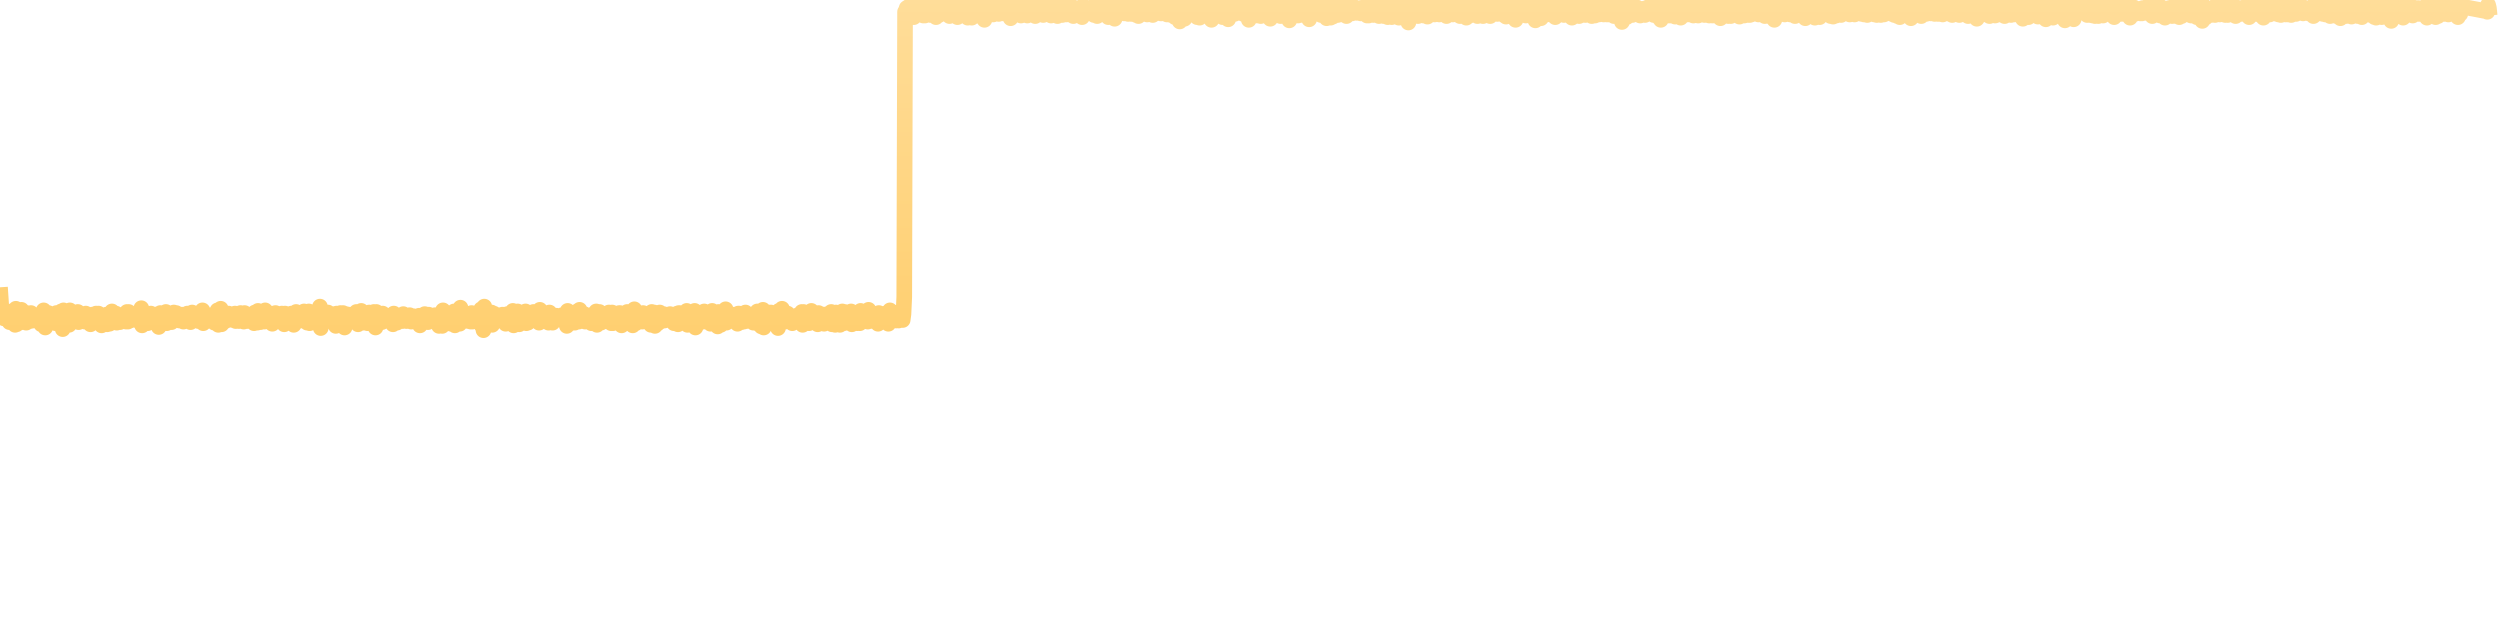 <svg xmlns="http://www.w3.org/2000/svg" viewBox="0 0 400 100" width="400" height="100">
    <defs>
        <linearGradient id="gradient" x1="0" x2="0" y1="0" y2="100" gradientUnits="userSpaceOnUse">
            <stop offset="0" stop-color="#FFDD99"></stop>
            <stop offset="1" stop-color="#FFC34D"></stop>
        </linearGradient>
    </defs>
    <path d="M 0 45.969 L 0.127 47.856 0.254 49.743 0.381 49.743 0.508 50.172 0.635 50.943 0.762 50.943 0.889 49.743 1.016 50.343 1.143 51.029 1.27 50.429 1.397 51.029 1.524 51.544 1.651 50.686 1.778 49.828 1.905 51.372 2.032 50.172 2.159 50.429 2.286 49.657 2.413 51.973 2.54 49.4 2.668 51.887 2.795 50.6 2.922 51.029 3.049 50.172 3.176 51.544 3.303 50 3.43 49.571 3.557 51.544 3.684 51.201 3.811 50.858 3.938 50.086 4.065 50.6 4.192 51.63 4.319 50.086 4.446 51.372 4.573 50.858 4.7 50.686 4.827 51.372 4.954 50.086 5.081 51.201 5.208 50.515 5.335 51.286 5.462 50.6 5.589 51.115 5.716 50.943 5.843 50.6 5.97 50.858 6.097 51.286 6.224 51.201 6.351 50.772 6.478 50.686 6.605 51.887 6.732 50.172 6.859 50.772 6.986 49.657 7.113 50.6 7.24 52.401 7.367 51.115 7.494 50.429 7.621 51.286 7.748 50.086 7.876 50.686 8.003 51.372 8.13 50.858 8.257 50.858 8.384 51.201 8.511 50.772 8.638 50.515 8.765 51.115 8.892 51.715 9.019 50.086 9.146 50.686 9.273 51.115 9.4 51.458 9.527 50.772 9.654 50.686 9.781 49.828 9.908 51.63 10.035 52.659 10.162 49.657 10.289 50.943 10.416 51.286 10.543 50.772 10.67 50.257 10.797 51.029 10.924 50.858 11.051 51.973 11.178 49.657 11.305 51.286 11.432 51.286 11.559 51.115 11.686 51.029 11.813 50.772 11.94 50.858 12.067 50.943 12.194 51.201 12.321 51.286 12.448 49.914 12.575 51.544 12.702 50.172 12.829 50.772 12.956 51.372 13.084 50.772 13.211 50.943 13.338 51.286 13.465 50.515 13.592 51.458 13.719 50.172 13.846 51.286 13.973 50.515 14.1 50.943 14.227 50.429 14.354 50.429 14.481 51.887 14.608 50.429 14.735 50.343 14.862 51.544 14.989 51.286 15.116 50.343 15.243 51.372 15.37 50.172 15.497 51.029 15.624 50.943 15.751 50.172 15.878 51.544 16.005 50.429 16.132 50.429 16.259 52.058 16.386 50.429 16.513 50.6 16.64 51.115 16.767 50.858 16.894 50.515 17.021 50.343 17.148 51.887 17.275 50.343 17.402 50.686 17.529 51.801 17.656 51.029 17.783 51.029 17.91 49.828 18.037 50.772 18.164 51.029 18.292 50.343 18.419 51.544 18.546 50.172 18.673 51.63 18.8 50.429 18.927 50.343 19.054 50.858 19.181 51.544 19.308 51.201 19.435 50.772 19.562 50.515 19.689 50.429 19.816 51.372 19.943 50.858 20.07 50.343 20.197 51.458 20.324 49.914 20.451 51.458 20.578 49.914 20.705 50.515 20.832 51.286 20.959 50.515 21.086 51.115 21.213 51.115 21.34 50.772 21.467 50.6 21.594 50.429 21.721 51.201 21.848 50.6 21.975 51.115 22.102 51.286 22.229 49.914 22.356 50.858 22.483 51.458 22.61 49.314 22.737 52.058 22.864 50 22.991 50.858 23.118 50.772 23.245 51.115 23.372 51.201 23.5 50.257 23.627 51.715 23.754 50.6 23.881 50.343 24.008 51.201 24.135 50.172 24.262 50.858 24.389 50.6 24.516 50.429 24.643 50.943 24.77 50.943 24.897 50.6 25.024 51.458 25.151 50.429 25.278 50.257 25.405 52.316 25.532 50.772 25.659 50.086 25.786 51.029 25.913 50.343 26.04 51.372 26.167 50.086 26.294 50.429 26.421 51.029 26.548 49.914 26.675 51.715 26.802 50.686 26.929 50.515 27.056 50.943 27.183 51.115 27.31 50.858 27.437 51.544 27.564 50.343 27.691 50.686 27.818 50 27.945 51.029 28.072 51.201 28.199 50.086 28.326 51.115 28.453 50.515 28.581 50.686 28.708 51.286 28.835 50.429 28.962 50.943 29.089 50.343 29.216 50.686 29.343 51.458 29.47 50.515 29.597 50.6 29.724 51.286 29.851 50.686 29.978 50.172 30.105 51.201 30.232 50.6 30.359 50.772 30.486 51.544 30.613 50.257 30.74 50 30.867 51.029 30.994 50.943 31.121 50.858 31.248 50.515 31.375 50.943 31.502 51.029 31.629 50.858 31.756 51.372 31.883 50.343 32.01 51.115 32.137 50 32.264 51.544 32.391 49.657 32.518 51.715 32.645 51.115 32.772 51.201 32.899 50.6 33.026 50.772 33.153 50.943 33.28 50.858 33.407 50.6 33.534 51.286 33.661 50.6 33.789 50.429 33.916 50.943 34.043 50.943 34.17 50.515 34.297 51.63 34.424 50.515 34.551 50.772 34.678 51.029 34.805 49.657 34.932 51.973 35.059 50.858 35.186 51.372 35.313 49.4 35.44 51.887 35.567 50 35.694 51.458 35.821 50.6 35.948 50.6 36.075 51.372 36.202 51.029 36.329 50.429 36.456 50.943 36.583 50.172 36.71 50.858 36.837 51.115 36.964 50.686 37.091 50.858 37.218 51.201 37.345 50.6 37.472 50.943 37.599 50.172 37.726 51.372 37.853 50.858 37.98 51.286 38.107 50.429 38.234 51.372 38.361 50.686 38.488 50.086 38.615 50.943 38.742 50.943 38.869 50.343 38.997 51.458 39.124 50.086 39.251 50.858 39.378 51.372 39.505 51.372 39.632 50.343 39.759 50.772 39.886 50.943 40.013 50.943 40.14 51.372 40.267 50.343 40.394 50.6 40.521 51.029 40.648 51.715 40.775 50 40.902 51.029 41.029 50.772 41.156 51.63 41.283 49.743 41.41 51.115 41.537 50.772 41.664 51.544 41.791 50.172 41.918 50.858 42.045 50.686 42.172 50.515 42.299 51.458 42.426 49.657 42.553 51.115 42.68 51.115 42.807 50.943 42.934 51.029 43.061 50.429 43.188 51.286 43.315 50.172 43.442 50.515 43.569 51.801 43.696 50.943 43.823 50.515 43.95 51.201 44.077 50.086 44.205 51.372 44.332 50.772 44.459 50.943 44.586 51.372 44.713 51.201 44.84 51.029 44.967 50.6 45.094 50.172 45.221 51.458 45.348 50.6 45.475 51.887 45.602 50.172 45.729 51.115 45.856 51.115 45.983 50.772 46.11 50.429 46.237 50.858 46.364 51.372 46.491 51.544 46.618 50.172 46.745 51.544 46.872 50.257 46.999 51.973 47.126 50.172 47.253 51.544 47.38 49.914 47.507 51.201 47.634 50.858 47.761 50.858 47.888 50.858 48.015 50.772 48.142 51.286 48.269 50.172 48.396 51.286 48.523 51.201 48.65 49.828 48.777 51.372 48.904 50.772 49.031 50.772 49.158 51.63 49.285 51.115 49.413 49.828 49.54 51.715 49.667 50.172 49.794 50.943 49.921 50.6 50.048 51.115 50.175 51.029 50.302 51.029 50.429 50.257 50.556 51.115 50.683 51.458 50.81 50.172 50.937 51.715 51.064 51.544 51.191 49.057 51.318 52.487 51.445 50.686 51.572 50.429 51.699 50.943 51.826 51.115 51.953 50.515 52.08 50.943 52.207 50.686 52.334 50.943 52.461 50 52.588 50.6 52.715 50.858 52.842 50.772 52.969 51.372 53.096 51.286 53.223 50.257 53.35 51.372 53.477 50.6 53.604 50.429 53.731 52.144 53.858 50.172 53.985 51.029 54.112 50.6 54.239 50.858 54.366 51.715 54.493 50.086 54.621 50.772 54.748 51.63 54.875 50.086 55.002 50.858 55.129 52.401 55.256 50.343 55.383 50.257 55.51 51.544 55.637 51.029 55.764 50.686 55.891 50.343 56.018 51.286 56.145 50.686 56.272 50.6 56.399 50.858 56.526 50.858 56.653 50.257 56.78 51.115 56.907 51.286 57.034 49.914 57.161 51.201 57.288 51.887 57.415 50.429 57.542 50.772 57.669 51.286 57.796 49.743 57.923 51.544 58.05 50 58.177 51.63 58.304 50.429 58.431 51.458 58.558 50.6 58.685 50.257 58.812 51.715 58.939 50.858 59.066 50 59.193 51.286 59.32 50.772 59.447 50.6 59.574 50.429 59.701 51.201 59.829 49.914 59.956 50.858 60.083 52.401 60.21 49.914 60.337 51.286 60.464 50.429 60.591 50.429 60.718 51.63 60.845 50.515 60.972 51.029 61.099 51.544 61.226 50.172 61.353 51.029 61.48 50.6 61.607 50.943 61.734 50.6 61.861 50.686 61.988 50.858 62.115 51.115 62.242 50.6 62.369 50.858 62.496 50.686 62.623 50.429 62.75 51.201 62.877 51.887 63.004 50.172 63.131 50.686 63.258 51.63 63.385 50.515 63.512 51.63 63.639 50.686 63.766 50.6 63.893 50.686 64.02 50.858 64.147 50.858 64.274 51.029 64.401 51.372 64.528 50.257 64.655 51.115 64.782 51.029 64.909 50.686 65.037 51.372 65.164 50.515 65.291 50.515 65.418 51.286 65.545 50.429 65.672 51.029 65.799 51.458 65.926 50.858 66.053 50.6 66.18 50.6 66.307 50.943 66.434 50.858 66.561 50.858 66.688 51.286 66.815 50.772 66.942 50.6 67.069 50.515 67.196 52.058 67.323 50.6 67.45 50.943 67.577 50.772 67.704 51.201 67.831 50.686 67.958 50.257 68.085 51.201 68.212 50.686 68.339 50.343 68.466 51.544 68.593 50.343 68.72 50.686 68.847 51.201 68.974 50.858 69.101 51.115 69.228 50.772 69.355 50.772 69.482 51.201 69.609 50.429 69.736 51.201 69.863 50.943 69.99 50.686 70.117 50.429 70.245 52.144 70.372 50.6 70.499 50.257 70.626 50.943 70.753 52.144 70.88 49.657 71.007 51.458 71.134 51.458 71.261 50.086 71.388 51.544 71.515 50.172 71.642 50.772 71.769 51.372 71.896 50.172 72.023 50.6 72.15 51.801 72.277 50.257 72.404 51.286 72.531 51.63 72.658 49.828 72.785 52.058 72.912 50 73.039 51.63 73.166 50.6 73.293 50.172 73.42 51.544 73.547 51.801 73.674 49.228 73.801 51.544 73.928 50.257 74.055 50.943 74.182 51.115 74.309 50.429 74.436 50.943 74.563 50.257 74.69 51.029 74.817 50.343 74.944 51.372 75.071 50.6 75.198 50.515 75.326 51.458 75.453 50.086 75.58 51.458 75.707 51.029 75.834 50.429 75.961 51.201 76.088 50.686 76.215 50.429 76.342 50.343 76.469 51.286 76.596 51.286 76.723 50.686 76.85 51.372 76.977 49.485 77.104 52.144 77.231 49.314 77.358 52.83 77.485 49.057 77.612 50.515 77.739 51.544 77.866 51.029 77.993 50.772 78.12 51.201 78.247 50.6 78.374 51.458 78.501 51.115 78.628 50 78.755 51.973 78.882 50.429 79.009 50.172 79.136 50.257 79.263 51.372 79.39 50.858 79.517 50.6 79.644 50.772 79.771 50.429 79.898 51.201 80.025 50.772 80.152 50.858 80.279 50.429 80.406 50.343 80.534 51.458 80.661 51.372 80.788 50.772 80.915 51.801 81.042 50.515 81.169 50.257 81.296 51.029 81.423 50.429 81.55 50.6 81.677 50.6 81.804 51.201 81.931 51.372 82.058 49.743 82.185 52.058 82.312 49.914 82.439 51.115 82.566 51.201 82.693 51.458 82.82 49.828 82.947 50.429 83.074 51.887 83.201 50.686 83.328 50.6 83.455 51.372 83.582 50.515 83.709 50.515 83.836 51.372 83.963 50.858 84.09 49.828 84.217 51.715 84.344 50.086 84.471 51.63 84.598 51.115 84.725 50.172 84.852 50.686 84.979 50.858 85.106 51.201 85.233 50.943 85.36 49.914 85.487 51.201 85.614 50.429 85.742 51.029 85.869 50.858 85.996 50.858 86.123 50.943 86.25 51.63 86.377 49.571 86.504 50.6 86.631 51.201 86.758 51.029 86.885 50 87.012 51.372 87.139 50.257 87.266 50.943 87.393 50.858 87.52 50.515 87.647 50.686 87.774 51.63 87.901 50 88.028 50.858 88.155 50.257 88.282 50.515 88.409 51.63 88.536 50.429 88.663 51.029 88.79 50.515 88.917 51.115 89.044 50.515 89.171 50.858 89.298 51.115 89.425 50.943 89.552 50.6 89.679 51.029 89.806 51.115 89.933 50.429 90.06 50.772 90.187 50.858 90.314 50.429 90.441 51.115 90.568 50.257 90.695 52.144 90.822 49.743 90.95 51.715 91.077 50.858 91.204 50.343 91.331 51.715 91.458 50.515 91.585 50.429 91.712 51.286 91.839 50.172 91.966 51.63 92.093 50.429 92.22 51.372 92.347 50.858 92.474 49.743 92.601 51.458 92.728 49.571 92.855 51.372 92.982 50.858 93.109 50.772 93.236 50.6 93.363 51.201 93.49 50.257 93.617 51.458 93.744 51.201 93.871 50.515 93.998 51.029 94.125 50.515 94.252 50.943 94.379 50.772 94.506 50.515 94.633 51.715 94.76 50.343 94.887 51.029 95.014 50.515 95.141 50.772 95.268 51.372 95.395 49.828 95.522 51.973 95.649 51.372 95.776 50.515 95.903 49.914 96.03 50.429 96.158 51.63 96.285 50.6 96.412 50.515 96.539 51.372 96.666 51.286 96.793 50.343 96.92 50.343 97.047 50.772 97.174 51.372 97.301 51.458 97.428 50 97.555 51.201 97.682 50.429 97.809 51.715 97.936 50 98.063 51.715 98.19 50.686 98.317 50.515 98.444 50.257 98.571 51.201 98.698 50.6 98.825 51.029 98.952 50.943 99.079 50.086 99.206 50.086 99.333 50.858 99.46 52.058 99.587 50.172 99.714 51.63 99.841 50.429 99.968 51.201 100.095 51.715 100.222 50.086 100.349 49.914 100.476 51.372 100.603 50.515 100.73 50.429 100.857 51.286 100.984 50.515 101.111 50.429 101.238 52.058 101.366 51.115 101.493 49.485 101.62 51.286 101.747 51.715 101.874 50.515 102.001 50.943 102.128 50.515 102.255 50.943 102.382 50.772 102.509 51.029 102.636 50.515 102.763 51.458 102.89 50.086 103.017 51.115 103.144 50.772 103.271 50.515 103.398 50.686 103.525 50.515 103.652 51.115 103.779 51.63 103.906 50.172 104.033 50.772 104.16 51.973 104.287 49.914 104.414 50.257 104.541 50.943 104.668 50 104.795 52.144 104.922 50.429 105.049 50.858 105.176 51.801 105.303 50.515 105.43 51.115 105.557 50 105.684 51.458 105.811 50.772 105.938 51.029 106.065 50.772 106.192 50.257 106.319 51.286 106.446 51.029 106.574 50.429 106.701 51.201 106.828 50.6 106.955 51.201 107.082 50.686 107.209 50.257 107.336 51.115 107.463 50.772 107.59 51.201 107.717 50.686 107.844 51.715 107.971 50.858 108.098 51.201 108.225 50.343 108.352 50.172 108.479 51.887 108.606 50.086 108.733 50.086 108.86 51.286 108.987 50.6 109.114 50.772 109.241 51.372 109.368 50.858 109.495 51.029 109.622 50 109.749 51.286 109.876 49.743 110.003 51.973 110.13 50.515 110.257 51.372 110.384 49.914 110.511 51.372 110.638 50.686 110.765 50.858 110.892 51.115 111.019 51.286 111.146 49.743 111.273 52.401 111.4 50.343 111.527 50.343 111.654 50.515 111.782 51.715 111.909 50.257 112.036 51.029 112.163 50.686 112.29 50.686 112.417 50.772 112.544 51.458 112.671 49.828 112.798 51.286 112.925 50.772 113.052 51.201 113.179 50.429 113.306 51.115 113.433 50.6 113.56 50.257 113.687 51.801 113.814 51.458 113.941 49.743 114.068 50.515 114.195 51.63 114.322 50.772 114.449 50.343 114.576 50.172 114.703 50.343 114.83 52.23 114.957 49.914 115.084 50.943 115.211 50.172 115.338 51.973 115.465 50.086 115.592 51.201 115.719 51.029 115.846 50.858 115.973 51.029 116.1 49.485 116.227 51.63 116.354 51.286 116.481 50.343 116.608 50.858 116.735 50.6 116.862 51.372 116.99 50.772 117.117 51.029 117.244 50.343 117.371 50.772 117.498 51.201 117.625 50.515 117.752 50.858 117.879 50.772 118.006 51.801 118.133 50.172 118.26 50.172 118.387 51.372 118.514 50.429 118.641 51.544 118.768 50.257 118.895 50.772 119.022 51.458 119.149 50.943 119.276 50 119.403 51.372 119.53 50.858 119.657 50.772 119.784 51.286 119.911 50.429 120.038 50.772 120.165 50.6 120.292 50.6 120.419 50.429 120.546 51.63 120.673 50.515 120.8 50.429 120.927 50.943 121.054 51.715 121.181 49.828 121.308 51.63 121.435 50.6 121.562 50.858 121.689 50.257 121.816 52.23 121.943 50.686 122.07 49.571 122.198 52.401 122.325 50.257 122.452 50.686 122.579 50.858 122.706 51.544 122.833 50.343 122.96 51.458 123.087 50 123.214 51.63 123.341 50 123.468 50.343 123.595 51.458 123.722 51.372 123.849 50.257 123.976 50.858 124.103 50.943 124.23 50.429 124.357 50.943 124.484 52.487 124.611 49.743 124.738 49.914 124.865 51.201 124.992 51.372 125.119 49.4 125.246 51.372 125.373 50.858 125.5 51.029 125.627 51.458 125.754 50.943 125.881 50.943 126.008 50.172 126.135 50.686 126.262 50.858 126.389 50.772 126.516 50.772 126.643 50.6 126.77 51.715 126.897 50.6 127.024 51.029 127.151 50.772 127.279 50.6 127.406 50.772 127.533 51.115 127.66 50.429 127.787 51.029 127.914 50.858 128.041 50.772 128.168 51.286 128.295 49.914 128.422 51.973 128.549 49.914 128.676 51.115 128.803 50.858 128.93 51.201 129.057 50.343 129.184 50.858 129.311 50.429 129.438 51.715 129.565 50.429 129.692 51.372 129.819 49.743 129.946 51.201 130.073 51.201 130.2 51.286 130.327 50.172 130.454 51.458 130.581 50.343 130.708 50.257 130.835 51.887 130.962 50.086 131.089 50.772 131.216 51.029 131.343 50.257 131.47 51.286 131.597 50.429 131.724 50.343 131.851 51.801 131.978 50.943 132.105 50.858 132.232 50.858 132.359 50.257 132.487 50.772 132.614 50.858 132.741 50.686 132.868 51.115 132.995 49.914 133.122 51.887 133.249 50.343 133.376 51.115 133.503 50.343 133.63 51.973 133.757 50 133.884 51.201 134.011 50.515 134.138 50.343 134.265 50.6 134.392 51.973 134.519 50.515 134.646 50.686 134.773 49.828 134.9 51.115 135.027 51.715 135.154 49.914 135.281 51.544 135.408 50.858 135.535 50.429 135.662 50.6 135.789 51.286 135.916 50.257 136.043 51.029 136.17 49.828 136.297 51.887 136.424 51.544 136.551 50.172 136.678 50.943 136.805 51.115 136.932 50.172 137.059 50.858 137.186 51.715 137.313 50.172 137.44 50.858 137.567 51.715 137.695 49.743 137.822 50.943 137.949 50.943 138.076 50.515 138.203 51.286 138.33 50.686 138.457 51.201 138.584 50.858 138.711 50.686 138.838 51.458 138.965 49.571 139.092 51.201 139.219 51.372 139.346 50.686 139.473 51.286 139.6 50.257 139.727 50.858 139.854 50.772 139.981 50.515 140.108 50.858 140.235 51.029 140.362 50.343 140.489 51.801 140.616 50.086 140.743 51.029 140.87 51.029 140.997 50.515 141.124 50.943 141.251 50.257 141.378 51.372 141.505 50.943 141.632 50.172 141.759 51.201 141.886 51.372 142.013 50.429 142.14 51.801 142.267 50.943 142.394 49.657 142.521 51.458 142.648 50.429 142.775 51.201 142.903 51.115 143.03 51.286 143.157 50.515 143.284 50.257 143.411 51.286 143.538 50.772 143.665 50 143.792 51.286 143.919 51.115 144.046 50.772 144.173 50.858 144.3 50.686 144.427 51.201 144.554 50.257 144.681 47.513 144.808 1.887 144.935 1.801 145.062 1.286 145.189 1.201 145.316 3.002 145.443 1.029 145.57 1.201 145.697 1.887 145.824 1.973 145.951 0.858 146.078 1.372 146.205 2.744 146.332 1.973 146.459 1.029 146.586 1.201 146.713 1.544 146.84 1.801 146.967 2.316 147.094 1.801 147.221 1.63 147.348 1.544 147.475 1.115 147.602 1.372 147.729 2.487 147.856 0.943 147.983 2.487 148.111 1.029 148.238 1.715 148.365 1.715 148.492 2.23 148.619 1.029 148.746 1.63 148.873 2.401 149 0.943 149.127 2.23 149.254 0.6 149.381 1.801 149.508 1.372 149.635 1.201 149.762 2.744 149.889 1.458 150.016 1.887 150.143 1.458 150.27 2.401 150.397 1.115 150.524 2.144 150.651 1.715 150.778 1.63 150.905 1.458 151.032 1.801 151.159 1.286 151.286 1.715 151.413 1.715 151.54 1.63 151.667 2.144 151.794 0.858 151.921 2.573 152.048 0.515 152.175 1.887 152.302 1.544 152.429 2.144 152.556 1.715 152.683 1.544 152.81 1.029 152.937 1.715 153.064 1.801 153.191 2.744 153.319 1.029 153.446 1.63 153.573 1.63 153.7 1.286 153.827 2.23 153.954 1.973 154.081 1.372 154.208 1.286 154.335 1.63 154.462 2.401 154.589 1.115 154.716 1.201 154.843 2.83 154.97 1.801 155.097 1.63 155.224 0.429 155.351 1.801 155.478 2.83 155.605 1.115 155.732 2.23 155.859 0.686 155.986 2.573 156.113 1.286 156.24 2.058 156.367 1.63 156.494 1.63 156.621 1.201 156.748 1.973 156.875 1.286 157.002 1.801 157.129 1.801 157.256 0.772 157.383 2.23 157.51 3.173 157.637 0.343 157.764 1.63 157.891 2.144 158.018 1.372 158.145 1.801 158.272 1.544 158.399 1.544 158.527 2.144 158.654 0.772 158.781 2.058 158.908 2.316 159.035 1.372 159.162 1.715 159.289 2.144 159.416 0.686 159.543 2.058 159.67 1.286 159.797 2.23 159.924 1.201 160.051 1.801 160.178 1.458 160.305 1.372 160.432 1.801 160.559 2.144 160.686 2.058 160.813 1.029 160.94 1.544 161.067 1.372 161.194 2.316 161.321 1.63 161.448 1.458 161.575 1.029 161.702 2.916 161.829 0.858 161.956 1.801 162.083 1.715 162.21 1.801 162.337 1.115 162.464 2.23 162.591 1.201 162.718 1.63 162.845 1.801 162.972 1.372 163.099 2.144 163.226 1.029 163.353 2.487 163.48 1.458 163.607 0.943 163.735 2.23 163.862 1.286 163.989 1.801 164.116 1.63 164.243 0.858 164.37 2.487 164.497 2.058 164.624 1.286 164.751 1.887 164.878 1.544 165.005 2.23 165.132 1.63 165.259 1.372 165.386 1.63 165.513 1.201 165.64 2.573 165.767 2.401 165.894 1.115 166.021 1.63 166.148 1.544 166.275 1.801 166.402 1.458 166.529 1.63 166.656 2.058 166.783 0.515 166.91 2.401 167.037 2.316 167.164 1.115 167.291 1.63 167.418 1.973 167.545 1.115 167.672 2.144 167.799 1.801 167.926 1.63 168.053 0.772 168.18 2.487 168.307 1.715 168.434 1.029 168.561 1.887 168.688 1.801 168.815 1.973 168.943 1.201 169.07 0.858 169.197 2.573 169.324 1.801 169.451 2.401 169.578 1.458 169.705 1.201 169.832 0.943 169.959 2.401 170.086 1.029 170.213 2.316 170.34 1.715 170.467 1.201 170.594 2.316 170.721 1.715 170.848 1.029 170.975 1.887 171.102 2.316 171.229 1.973 171.356 1.544 171.483 1.029 171.61 1.286 171.737 2.573 171.864 1.973 171.991 1.63 172.118 1.63 172.245 2.058 172.372 1.544 172.499 1.63 172.626 1.715 172.753 1.887 172.88 1.286 173.007 1.372 173.134 2.744 173.261 0.943 173.388 1.544 173.515 2.144 173.642 1.63 173.769 1.372 173.896 2.144 174.023 1.544 174.151 1.286 174.278 1.458 174.405 1.801 174.532 1.63 174.659 1.715 174.786 2.23 174.913 1.029 175.04 2.401 175.167 1.973 175.294 0.943 175.421 1.63 175.548 2.573 175.675 1.801 175.802 0.858 175.929 2.23 176.056 1.544 176.183 1.63 176.31 1.887 176.437 1.887 176.564 1.372 176.691 1.715 176.818 1.973 176.945 0.858 177.072 2.058 177.199 1.201 177.326 2.744 177.453 0.943 177.58 1.372 177.707 1.887 177.834 2.316 177.961 1.458 178.088 1.458 178.215 1.115 178.342 3.002 178.469 0.6 178.596 1.715 178.723 1.801 178.85 1.715 178.977 1.63 179.104 1.63 179.232 1.63 179.359 1.887 179.486 1.801 179.613 1.63 179.74 1.201 179.867 2.144 179.994 0.943 180.121 1.715 180.248 2.144 180.375 0.686 180.502 2.23 180.629 2.058 180.756 0.943 180.883 2.144 181.01 2.23 181.137 2.058 181.264 1.029 181.391 1.115 181.518 1.801 181.645 1.029 181.772 2.401 181.899 1.115 182.026 1.801 182.153 2.573 182.28 1.715 182.407 1.372 182.534 1.286 182.661 2.058 182.788 2.23 182.915 1.115 183.042 1.544 183.169 1.715 183.296 1.372 183.423 1.544 183.55 2.316 183.677 1.544 183.804 1.63 183.931 1.372 184.058 1.115 184.185 2.316 184.312 1.372 184.44 2.401 184.567 1.115 184.694 1.544 184.821 1.973 184.948 1.029 185.075 2.058 185.202 1.63 185.329 1.973 185.456 1.973 185.583 1.372 185.71 2.144 185.837 2.144 185.964 1.115 186.091 1.458 186.218 1.715 186.345 1.887 186.472 0.858 186.599 1.286 186.726 2.316 186.853 1.63 186.98 1.544 187.107 1.458 187.234 1.887 187.361 2.401 187.488 0.515 187.615 2.487 187.742 0.772 187.869 1.458 187.996 2.744 188.123 1.544 188.25 0.858 188.377 2.316 188.504 1.715 188.631 1.201 188.758 3.431 188.885 0.6 189.012 2.144 189.139 1.115 189.266 2.744 189.393 0.515 189.52 3.002 189.648 0.6 189.775 2.23 189.902 2.487 190.029 0.772 190.156 2.401 190.283 0.858 190.41 1.63 190.537 1.801 190.664 2.144 190.791 1.458 190.918 2.144 191.045 1.544 191.172 2.316 191.299 1.372 191.426 1.372 191.553 2.744 191.68 0.6 191.807 1.801 191.934 2.83 192.061 0.772 192.188 1.63 192.315 2.23 192.442 1.458 192.569 2.23 192.696 1.715 192.823 0.686 192.95 1.801 193.077 1.973 193.204 1.458 193.331 1.887 193.458 2.144 193.585 1.458 193.712 1.458 193.839 3.173 193.966 0.686 194.093 1.801 194.22 2.316 194.347 1.801 194.474 1.715 194.601 1.286 194.728 1.372 194.856 2.401 194.983 1.458 195.11 1.544 195.237 1.887 195.364 1.973 195.491 1.201 195.618 2.744 195.745 1.029 195.872 1.63 195.999 1.63 196.126 2.316 196.253 0.772 196.38 1.887 196.507 3.087 196.634 1.372 196.761 0.429 196.888 2.316 197.015 1.715 197.142 2.23 197.269 1.887 197.396 1.887 197.523 2.23 197.65 1.544 197.777 1.544 197.904 1.63 198.031 1.801 198.158 1.887 198.285 2.058 198.412 1.115 198.539 1.372 198.666 1.63 198.793 1.63 198.92 2.23 199.047 2.058 199.174 1.115 199.301 1.63 199.428 2.23 199.555 1.458 199.682 1.63 199.809 3.173 199.936 1.029 200.064 1.029 200.191 1.63 200.318 1.801 200.445 2.144 200.572 0.943 200.699 2.316 200.826 1.887 200.953 1.63 201.08 0.772 201.207 2.487 201.334 0.943 201.461 2.144 201.588 2.23 201.715 2.573 201.842 0.515 201.969 2.144 202.096 1.201 202.223 2.401 202.35 1.801 202.477 1.458 202.604 1.887 202.731 1.372 202.858 2.659 202.985 1.715 203.112 1.115 203.239 3.002 203.366 0.6 203.493 1.973 203.62 1.201 203.747 1.544 203.874 1.458 204.001 1.973 204.128 1.801 204.255 1.115 204.382 1.801 204.509 1.63 204.636 1.115 204.763 1.801 204.89 2.573 205.017 1.63 205.144 1.887 205.272 1.887 205.399 2.573 205.526 0.858 205.653 1.544 205.78 1.973 205.907 1.286 206.034 2.144 206.161 0.686 206.288 3.259 206.415 1.973 206.542 1.372 206.669 0.858 206.796 1.286 206.923 2.144 207.05 1.973 207.177 2.316 207.304 1.458 207.431 1.544 207.558 0.858 207.685 2.487 207.812 1.801 207.939 1.544 208.066 2.401 208.193 1.887 208.32 1.458 208.447 2.23 208.574 1.458 208.701 1.973 208.828 2.401 208.955 0.686 209.082 2.144 209.209 2.144 209.336 0.858 209.463 3.087 209.59 0.858 209.717 2.487 209.844 1.458 209.971 1.201 210.098 1.63 210.225 2.23 210.352 1.973 210.48 1.372 210.607 1.887 210.734 0.858 210.861 2.144 210.988 2.23 211.115 1.458 211.242 2.058 211.369 2.401 211.496 1.801 211.623 1.201 211.75 2.316 211.877 1.286 212.004 1.715 212.131 1.115 212.258 2.916 212.385 1.458 212.512 1.029 212.639 1.973 212.766 1.715 212.893 2.83 213.02 2.058 213.147 0.943 213.274 2.659 213.401 1.63 213.528 1.458 213.655 1.973 213.782 1.372 213.909 1.887 214.036 2.401 214.163 1.029 214.29 1.715 214.417 2.316 214.544 2.144 214.671 1.286 214.798 2.058 214.925 2.316 215.052 0.429 215.179 2.144 215.306 1.544 215.433 2.573 215.56 2.23 215.688 1.544 215.815 1.63 215.942 1.973 216.069 1.715 216.196 0.686 216.323 2.144 216.45 1.63 216.577 1.801 216.704 1.715 216.831 1.372 216.958 1.973 217.085 2.058 217.212 1.715 217.339 1.63 217.466 1.887 217.593 1.286 217.72 2.144 217.847 1.544 217.974 1.801 218.101 1.286 218.228 1.801 218.355 1.887 218.482 1.715 218.609 1.715 218.736 2.487 218.863 0.343 218.99 2.487 219.117 2.316 219.244 1.115 219.371 1.715 219.498 1.286 219.625 2.144 219.752 2.401 219.879 0.772 220.006 1.973 220.133 1.715 220.26 2.401 220.387 1.115 220.514 1.115 220.641 2.573 220.768 1.544 220.896 1.887 221.023 1.715 221.15 2.23 221.277 0.515 221.404 2.573 221.531 1.715 221.658 1.63 221.785 0.858 221.912 1.973 222.039 2.744 222.166 1.201 222.293 2.058 222.42 1.544 222.547 1.029 222.674 2.744 222.801 1.115 222.928 2.401 223.055 2.23 223.182 1.715 223.309 1.372 223.436 1.63 223.563 1.801 223.69 1.201 223.817 2.83 223.944 1.887 224.071 1.115 224.198 1.715 224.325 2.058 224.452 1.201 224.579 2.401 224.706 1.286 224.833 1.887 224.96 2.573 225.087 1.115 225.214 1.201 225.341 3.602 225.468 0.515 225.595 1.801 225.722 1.973 225.849 1.715 225.977 1.715 226.104 1.458 226.231 2.144 226.358 2.316 226.485 1.801 226.612 1.115 226.739 1.63 226.866 2.573 226.993 1.715 227.12 2.144 227.247 1.201 227.374 2.23 227.501 1.544 227.628 1.458 227.755 2.487 227.882 1.201 228.009 2.144 228.136 1.201 228.263 1.973 228.39 2.659 228.517 1.286 228.644 1.201 228.771 2.401 228.898 1.973 229.025 1.201 229.152 2.144 229.279 1.801 229.406 1.286 229.533 2.316 229.66 1.458 229.787 2.144 229.914 1.029 230.041 1.887 230.168 1.801 230.295 2.316 230.422 1.544 230.549 1.801 230.676 2.058 230.803 0.943 230.93 2.144 231.057 1.286 231.185 1.458 231.312 1.286 231.439 2.573 231.566 0.943 231.693 2.144 231.82 1.887 231.947 1.973 232.074 1.715 232.201 2.144 232.328 0.858 232.455 2.316 232.582 1.973 232.709 1.286 232.836 1.801 232.963 2.144 233.09 1.372 233.217 2.316 233.344 1.201 233.471 1.801 233.598 2.573 233.725 1.029 233.852 0.858 233.979 1.887 234.106 2.144 234.233 1.801 234.36 2.316 234.487 1.458 234.614 2.83 234.741 1.029 234.868 1.372 234.995 2.573 235.122 1.63 235.249 1.201 235.376 1.801 235.503 1.801 235.63 1.458 235.757 1.973 235.884 1.973 236.011 1.801 236.138 1.715 236.265 0.858 236.393 2.573 236.52 1.544 236.647 2.144 236.774 1.029 236.901 1.801 237.028 1.286 237.155 1.715 237.282 2.573 237.409 0.858 237.536 1.801 237.663 1.887 237.79 1.715 237.917 1.63 238.044 2.144 238.171 1.029 238.298 0.943 238.425 2.573 238.552 1.458 238.679 2.23 238.806 1.801 238.933 2.058 239.06 1.544 239.187 1.029 239.314 1.801 239.441 1.544 239.568 2.23 239.695 1.201 239.822 2.144 239.949 1.372 240.076 2.058 240.203 1.115 240.33 1.973 240.457 2.23 240.584 0.6 240.711 2.487 240.838 0.772 240.965 2.659 241.092 1.458 241.219 1.801 241.346 1.544 241.473 1.973 241.601 1.973 241.728 1.029 241.855 1.887 241.982 1.286 242.109 1.801 242.236 1.458 242.363 1.201 242.49 3.173 242.617 0.943 242.744 2.316 242.871 1.115 242.998 1.372 243.125 1.544 243.252 2.316 243.379 2.058 243.506 1.544 243.633 1.887 243.76 2.316 243.887 1.715 244.014 0.858 244.141 2.487 244.268 1.544 244.395 1.201 244.522 2.401 244.649 1.115 244.776 1.458 244.903 1.887 245.03 2.23 245.157 1.63 245.284 1.63 245.411 1.801 245.538 1.029 245.665 3.259 245.792 0.343 245.919 2.659 246.046 0.858 246.173 1.201 246.3 1.973 246.427 1.372 246.554 2.916 246.681 1.458 246.809 1.458 246.936 1.63 247.063 1.201 247.19 2.401 247.317 1.544 247.444 1.286 247.571 2.144 247.698 1.286 247.825 1.63 247.952 1.715 248.079 1.286 248.206 1.887 248.333 2.401 248.46 0.686 248.587 2.058 248.714 1.715 248.841 2.744 248.968 0.343 249.095 1.715 249.222 1.801 249.349 2.316 249.476 1.458 249.603 1.458 249.73 0.943 249.857 2.316 249.984 1.458 250.111 1.715 250.238 2.401 250.365 2.058 250.492 0.686 250.619 2.144 250.746 1.63 250.873 1.973 251 0.858 251.127 2.058 251.254 1.544 251.381 1.201 251.508 2.83 251.635 0.772 251.762 2.144 251.889 2.316 252.017 1.63 252.144 1.63 252.271 2.058 252.398 0.257 252.525 2.316 252.652 2.573 252.779 0.858 252.906 2.144 253.033 1.115 253.16 2.401 253.287 1.887 253.414 1.372 253.541 1.715 253.668 2.401 253.795 0.943 253.922 1.372 254.049 2.316 254.176 1.801 254.303 1.458 254.43 2.401 254.557 0.086 254.684 2.573 254.811 2.401 254.938 1.286 255.065 1.286 255.192 2.487 255.319 1.201 255.446 2.316 255.573 2.144 255.7 1.029 255.827 2.316 255.954 1.286 256.081 1.372 256.208 2.058 256.335 1.887 256.462 1.715 256.589 2.316 256.716 1.029 256.843 1.887 256.97 1.715 257.097 2.316 257.225 0.772 257.352 2.316 257.479 1.201 257.606 2.23 257.733 1.801 257.86 1.201 257.987 1.801 258.114 1.286 258.241 2.573 258.368 1.372 258.495 1.115 258.622 2.401 258.749 1.286 258.876 1.544 259.003 2.316 259.13 2.487 259.257 1.887 259.384 0 259.511 3.516 259.638 1.63 259.765 0.772 259.892 1.801 260.019 2.23 260.146 0.943 260.273 2.744 260.4 0.6 260.527 2.144 260.654 1.973 260.781 1.458 260.908 2.23 261.035 1.029 261.162 2.401 261.289 1.115 261.416 1.801 261.543 2.144 261.67 2.058 261.797 1.63 261.924 1.201 262.051 2.23 262.178 1.372 262.305 1.372 262.433 2.487 262.56 1.63 262.687 1.63 262.814 1.63 262.941 2.058 263.068 1.372 263.195 2.401 263.322 2.316 263.449 1.372 263.576 1.201 263.703 2.144 263.83 1.458 263.957 2.144 264.084 1.286 264.211 1.201 264.338 2.144 264.465 2.058 264.592 2.401 264.719 0.943 264.846 2.144 264.973 1.973 265.1 1.029 265.227 1.286 265.354 2.744 265.481 1.801 265.608 0.257 265.735 3.173 265.862 0.772 265.989 1.544 266.116 2.058 266.243 2.23 266.37 0.943 266.497 2.487 266.624 1.801 266.751 1.458 266.878 1.715 267.005 2.487 267.132 1.029 267.259 2.487 267.386 1.029 267.513 0.772 267.641 2.401 267.768 1.286 267.895 1.029 268.022 2.659 268.149 1.201 268.276 2.316 268.403 2.144 268.53 0.772 268.657 1.458 268.784 1.544 268.911 2.83 269.038 1.372 269.165 1.973 269.292 1.286 269.419 0.858 269.546 2.401 269.673 1.115 269.8 2.144 269.927 1.801 270.054 1.286 270.181 1.029 270.308 2.316 270.435 1.63 270.562 1.715 270.689 1.973 270.816 0.6 270.943 2.487 271.07 1.201 271.197 2.058 271.324 1.887 271.451 1.201 271.578 1.544 271.705 2.487 271.832 0.943 271.959 1.973 272.086 1.201 272.213 1.63 272.34 1.887 272.467 1.63 272.594 1.286 272.721 2.401 272.849 1.973 272.976 2.144 273.103 0.515 273.23 2.23 273.357 1.286 273.484 2.487 273.611 0.429 273.738 1.973 273.865 2.144 273.992 2.487 274.119 0 274.246 1.973 274.373 2.487 274.5 0.943 274.627 1.715 274.754 2.058 274.881 0.515 275.008 1.715 275.135 1.801 275.262 2.916 275.389 1.029 275.516 2.487 275.643 1.286 275.77 1.715 275.897 1.115 276.024 1.715 276.151 0.943 276.278 2.058 276.405 1.801 276.532 2.573 276.659 0.943 276.786 0.772 276.913 2.573 277.04 1.715 277.167 1.63 277.294 2.23 277.421 1.372 277.548 1.887 277.675 1.801 277.802 1.544 277.93 2.23 278.057 1.029 278.184 1.887 278.311 2.659 278.438 1.029 278.565 1.372 278.692 2.401 278.819 1.029 278.946 1.029 279.073 2.487 279.2 0.943 279.327 1.801 279.454 1.63 279.581 1.115 279.708 2.401 279.835 1.372 279.962 2.401 280.089 0.686 280.216 2.316 280.343 0.943 280.47 2.23 280.597 1.801 280.724 1.544 280.851 1.63 280.978 1.201 281.105 1.973 281.232 1.201 281.359 2.316 281.486 0.515 281.613 2.058 281.74 1.458 281.867 1.372 281.994 2.144 282.121 1.973 282.248 1.029 282.375 2.573 282.502 0.6 282.629 2.401 282.756 1.887 282.883 1.372 283.01 2.573 283.138 1.201 283.265 1.715 283.392 1.286 283.519 1.544 283.646 1.715 283.773 1.372 283.9 3.173 284.027 0.858 284.154 1.973 284.281 1.458 284.408 1.973 284.535 1.973 284.662 1.286 284.789 2.144 284.916 0.515 285.043 1.801 285.17 2.23 285.297 1.201 285.424 1.801 285.551 2.316 285.678 1.715 285.805 1.715 285.932 1.115 286.059 1.372 286.186 1.887 286.313 1.115 286.44 2.316 286.567 1.544 286.694 1.458 286.821 2.058 286.948 1.286 287.075 1.115 287.202 2.573 287.329 1.458 287.456 1.887 287.583 1.372 287.71 1.887 287.837 1.63 287.964 1.801 288.091 2.144 288.218 0.343 288.346 2.401 288.473 2.401 288.6 0.772 288.727 1.458 288.854 2.916 288.981 0.515 289.108 2.058 289.235 1.801 289.362 2.144 289.489 1.458 289.616 2.144 289.743 1.286 289.87 1.801 289.997 1.715 290.124 1.458 290.251 1.63 290.378 2.83 290.505 1.63 290.632 1.544 290.759 1.544 290.886 2.058 291.013 0.429 291.14 2.744 291.267 1.201 291.394 1.973 291.521 1.372 291.648 1.372 291.775 1.973 291.902 1.458 292.029 1.887 292.156 1.801 292.283 1.372 292.41 1.715 292.537 2.058 292.664 1.029 292.791 1.458 292.918 2.573 293.045 2.058 293.172 0.858 293.299 2.659 293.426 1.029 293.554 1.973 293.681 0.343 293.808 2.487 293.935 1.458 294.062 2.144 294.189 2.23 294.316 0.772 294.443 1.715 294.57 2.401 294.697 1.63 294.824 1.715 294.951 1.115 295.078 1.801 295.205 1.887 295.332 1.458 295.459 1.801 295.586 2.058 295.713 1.715 295.84 0.772 295.967 2.316 296.094 1.286 296.221 2.144 296.348 1.458 296.475 1.286 296.602 1.372 296.729 2.316 296.856 2.058 296.983 1.201 297.11 1.115 297.237 2.058 297.364 1.887 297.491 1.973 297.618 0.943 297.745 2.058 297.872 2.23 297.999 1.544 298.126 1.458 298.253 2.316 298.38 1.544 298.507 1.801 298.634 1.115 298.762 2.401 298.889 1.801 299.016 1.715 299.143 1.458 299.27 1.63 299.397 0.943 299.524 2.23 299.651 1.201 299.778 1.973 299.905 2.316 300.032 0.943 300.159 1.544 300.286 2.401 300.413 2.058 300.54 1.544 300.667 0.858 300.794 2.23 300.921 2.401 301.048 1.544 301.175 1.715 301.302 1.544 301.429 2.316 301.556 1.458 301.683 1.544 301.81 2.058 301.937 1.973 302.064 1.458 302.191 0.686 302.318 2.058 302.445 1.544 302.572 1.973 302.699 2.23 302.826 1.801 302.953 1.201 303.08 2.401 303.207 1.887 303.334 1.286 303.461 1.115 303.588 2.573 303.715 1.63 303.842 1.029 303.97 2.744 304.097 1.115 304.224 1.801 304.351 1.715 304.478 1.115 304.605 1.973 304.732 1.973 304.859 1.458 304.986 1.544 305.113 1.887 305.24 1.973 305.367 1.63 305.494 2.23 305.621 0.686 305.748 2.916 305.875 1.115 306.002 1.63 306.129 2.144 306.256 1.201 306.383 1.372 306.51 1.286 306.637 2.401 306.764 1.458 306.891 1.201 307.018 2.316 307.145 1.887 307.272 1.372 307.399 2.573 307.526 0.515 307.653 2.23 307.78 1.458 307.907 1.973 308.034 1.286 308.161 2.23 308.288 1.544 308.415 1.887 308.542 0.858 308.669 2.058 308.796 1.973 308.923 2.144 309.05 1.286 309.178 1.544 309.305 1.801 309.432 1.286 309.559 2.23 309.686 0.858 309.813 2.144 309.94 1.201 310.067 2.23 310.194 1.63 310.321 2.23 310.448 1.115 310.575 1.115 310.702 2.23 310.829 2.316 310.956 1.973 311.083 1.715 311.21 1.715 311.337 1.63 311.464 1.115 311.591 2.144 311.718 1.715 311.845 0.686 311.972 2.23 312.099 2.144 312.226 1.715 312.353 2.401 312.48 0.6 312.607 2.144 312.734 1.63 312.861 2.23 312.988 1.458 313.115 1.887 313.242 1.286 313.369 1.115 313.496 2.401 313.623 1.715 313.75 1.973 313.877 1.029 314.004 2.058 314.131 1.801 314.258 1.887 314.386 1.458 314.513 1.887 314.64 1.201 314.767 2.058 314.894 2.573 315.021 0.515 315.148 2.487 315.275 1.887 315.402 1.115 315.529 1.887 315.656 1.372 315.783 1.544 315.91 1.801 316.037 1.973 316.164 0.858 316.291 3.002 316.418 1.715 316.545 0.943 316.672 1.887 316.799 2.487 316.926 1.029 317.053 2.316 317.18 1.372 317.307 1.458 317.434 1.801 317.561 2.23 317.688 1.887 317.815 1.201 317.942 1.887 318.069 2.316 318.196 0.429 318.323 2.573 318.45 1.544 318.577 2.144 318.704 1.63 318.831 2.058 318.958 1.286 319.085 1.115 319.212 2.487 319.339 1.372 319.466 2.401 319.594 1.115 319.721 1.973 319.848 1.458 319.975 1.458 320.102 1.801 320.229 1.372 320.356 2.23 320.483 2.316 320.61 0.6 320.737 2.573 320.864 1.801 320.991 1.201 321.118 1.63 321.245 1.887 321.372 1.458 321.499 0.943 321.626 2.23 321.753 2.401 321.88 1.887 322.007 1.286 322.134 1.372 322.261 2.316 322.388 1.029 322.515 2.144 322.642 1.63 322.769 1.458 322.896 1.201 323.023 2.058 323.15 2.23 323.277 1.544 323.404 2.144 323.531 0.6 323.658 3.002 323.785 1.029 323.912 2.401 324.039 1.372 324.166 2.573 324.293 1.286 324.42 0.943 324.547 2.744 324.674 1.801 324.802 0.943 324.929 1.801 325.056 1.715 325.183 1.801 325.31 1.458 325.437 2.316 325.564 0.943 325.691 1.029 325.818 2.316 325.945 1.458 326.072 2.659 326.199 1.372 326.326 1.801 326.453 0.858 326.58 2.487 326.707 0.772 326.834 2.23 326.961 1.715 327.088 1.458 327.215 1.63 327.342 3.087 327.469 0.172 327.596 2.058 327.723 1.801 327.85 2.058 327.977 0.943 328.104 1.63 328.231 2.487 328.358 0.343 328.485 2.83 328.612 1.286 328.739 2.058 328.866 1.63 328.993 1.458 329.12 1.801 329.247 1.801 329.374 2.487 329.501 1.286 329.628 2.316 329.755 0.429 329.883 2.316 330.01 1.544 330.137 2.058 330.264 0.515 330.391 3.259 330.518 1.801 330.645 1.201 330.772 2.058 330.899 1.715 331.026 2.058 331.153 1.029 331.28 1.286 331.407 1.029 331.534 2.83 331.661 1.201 331.788 3.087 331.915 0.686 332.042 1.973 332.169 1.201 332.296 2.144 332.423 1.286 332.55 2.058 332.677 1.63 332.804 1.887 332.931 1.115 333.058 1.458 333.185 1.63 333.312 1.458 333.439 1.715 333.566 1.544 333.693 2.058 333.82 1.201 333.947 2.401 334.074 1.201 334.201 1.887 334.328 2.401 334.455 0.772 334.582 1.544 334.709 1.372 334.836 2.487 334.963 0.6 335.091 1.887 335.218 2.573 335.345 1.458 335.472 1.63 335.599 1.887 335.726 2.573 335.853 1.801 335.98 0.6 336.107 1.887 336.234 1.63 336.361 1.715 336.488 2.487 336.615 1.286 336.742 1.372 336.869 1.715 336.996 2.144 337.123 1.458 337.25 1.973 337.377 1.887 337.504 0.943 337.631 1.973 337.758 1.544 337.885 2.401 338.012 0.772 338.139 1.286 338.266 2.744 338.393 1.372 338.52 2.058 338.647 1.887 338.774 0.858 338.901 2.058 339.028 1.801 339.155 1.286 339.282 2.23 339.409 1.887 339.536 1.887 339.663 0.6 339.79 2.23 339.917 1.201 340.044 1.973 340.171 2.23 340.299 1.63 340.426 1.201 340.553 1.63 340.68 1.115 340.807 2.83 340.934 0.943 341.061 2.058 341.188 1.801 341.315 1.715 341.442 1.201 341.569 2.23 341.696 1.544 341.823 2.058 341.95 1.63 342.077 1.715 342.204 1.544 342.331 1.63 342.458 2.144 342.585 1.372 342.712 2.144 342.839 1.286 342.966 1.63 343.093 1.715 343.22 1.801 343.347 2.058 343.474 1.63 343.601 1.372 343.728 0.943 343.855 2.058 343.982 1.544 344.109 1.801 344.236 1.887 344.363 2.573 344.49 1.973 344.617 0.343 344.744 1.973 344.871 2.058 344.998 0.6 345.125 2.058 345.252 2.144 345.379 1.544 345.507 1.029 345.634 2.487 345.761 1.115 345.888 1.887 346.015 2.144 346.142 1.801 346.269 1.458 346.396 2.83 346.523 2.058 346.65 1.372 346.777 1.544 346.904 1.801 347.031 1.286 347.158 1.887 347.285 1.715 347.412 1.63 347.539 2.573 347.666 1.458 347.793 1.372 347.92 2.144 348.047 0.686 348.174 2.573 348.301 0.772 348.428 2.316 348.555 0.943 348.682 2.744 348.809 1.887 348.936 1.201 349.063 2.573 349.19 1.544 349.317 1.63 349.444 1.115 349.571 1.715 349.698 1.715 349.825 1.801 349.952 1.458 350.079 1.973 350.206 1.63 350.333 2.23 350.46 1.029 350.587 2.487 350.715 1.887 350.842 2.058 350.969 0.686 351.096 1.286 351.223 2.058 351.35 1.715 351.477 2.744 351.604 0.686 351.731 1.715 351.858 1.544 351.985 1.801 352.112 2.058 352.239 0 352.366 3.345 352.493 1.544 352.62 1.63 352.747 1.115 352.874 2.83 353.001 1.372 353.128 1.544 353.255 1.458 353.382 1.801 353.509 1.715 353.636 1.63 353.763 2.401 353.89 1.372 354.017 1.286 354.144 1.372 354.271 1.715 354.398 2.401 354.525 1.801 354.652 2.23 354.779 0.515 354.906 1.973 355.033 1.801 355.16 2.316 355.287 0.6 355.414 2.23 355.541 1.801 355.668 1.801 355.795 1.201 355.923 1.801 356.05 2.401 356.177 0.6 356.304 1.887 356.431 2.401 356.558 1.544 356.685 2.058 356.812 1.372 356.939 1.63 357.066 1.63 357.193 1.63 357.32 1.372 357.447 0.943 357.574 2.401 357.701 2.573 357.828 1.63 357.955 1.544 358.082 1.286 358.209 1.63 358.336 1.286 358.463 1.63 358.59 2.23 358.717 1.63 358.844 1.63 358.971 1.201 359.098 1.715 359.225 2.23 359.352 1.115 359.479 2.144 359.606 1.458 359.733 1.63 359.86 2.744 359.987 1.029 360.114 1.973 360.241 1.372 360.368 1.286 360.495 2.144 360.622 1.029 360.749 2.144 360.876 2.23 361.003 0.6 361.131 1.801 361.258 1.973 361.385 0.943 361.512 1.887 361.639 2.401 361.766 0.772 361.893 1.715 362.02 1.973 362.147 2.83 362.274 1.115 362.401 1.973 362.528 1.286 362.655 1.286 362.782 1.887 362.909 2.316 363.036 1.115 363.163 2.316 363.29 2.058 363.417 1.544 363.544 1.286 363.671 2.058 363.798 1.458 363.925 1.715 364.052 1.372 364.179 1.458 364.306 2.23 364.433 1.372 364.56 2.316 364.687 0.515 364.814 2.23 364.941 2.401 365.068 1.201 365.195 1.544 365.322 2.058 365.449 0.943 365.576 1.286 365.703 2.316 365.83 1.286 365.957 1.715 366.084 2.316 366.211 1.801 366.339 1.029 366.466 1.887 366.593 2.401 366.72 1.372 366.847 1.115 366.974 1.973 367.101 0.858 367.228 1.715 367.355 2.23 367.482 2.144 367.609 0.858 367.736 1.801 367.863 1.887 367.99 1.715 368.117 1.63 368.244 1.544 368.371 1.973 368.498 2.144 368.625 1.201 368.752 1.372 368.879 1.63 369.006 1.63 369.133 1.973 369.26 1.458 369.387 2.144 369.514 1.715 369.641 1.63 369.768 1.286 369.895 1.887 370.022 1.029 370.149 2.573 370.276 0.772 370.403 2.144 370.53 1.801 370.657 1.715 370.784 2.144 370.911 1.201 371.038 1.801 371.165 2.144 371.292 1.63 371.419 1.372 371.547 1.115 371.674 2.23 371.801 0.858 371.928 1.973 372.055 2.316 372.182 1.115 372.309 1.458 372.436 2.316 372.563 1.458 372.69 0.6 372.817 2.573 372.944 1.63 373.071 1.458 373.198 2.487 373.325 0.686 373.452 2.316 373.579 1.201 373.706 1.286 373.833 2.573 373.96 2.573 374.087 0.429 374.214 1.715 374.341 1.115 374.468 2.916 374.595 0.858 374.722 2.401 374.849 1.801 374.976 1.544 375.103 0.772 375.23 2.401 375.357 2.573 375.484 1.286 375.611 0.429 375.738 2.058 375.865 1.372 375.992 1.973 376.119 1.63 376.246 2.659 376.373 1.458 376.5 1.544 376.628 2.144 376.755 2.316 376.882 0.772 377.009 2.058 377.136 0.429 377.263 2.573 377.39 1.029 377.517 2.144 377.644 1.973 377.771 0.943 377.898 2.744 378.025 0.943 378.152 2.401 378.279 1.63 378.406 1.973 378.533 2.144 378.66 1.544 378.787 1.115 378.914 2.058 379.041 1.286 379.168 1.201 379.295 2.401 379.422 1.801 379.549 1.801 379.676 0.943 379.803 1.801 379.93 2.744 380.057 0.858 380.184 2.83 380.311 1.286 380.438 2.487 380.565 0.515 380.692 1.63 380.819 1.715 380.946 1.029 381.073 2.744 381.2 1.544 381.327 1.286 381.454 1.458 381.581 1.029 381.708 2.401 381.836 2.316 381.963 1.63 382.09 0.858 382.217 1.458 382.344 1.458 382.471 1.286 382.598 3.345 382.725 0.943 382.852 1.458 382.979 2.659 383.106 1.715 383.233 2.573 383.36 0.858 383.487 1.801 383.614 2.144 383.741 1.201 383.868 1.973 383.995 1.286 384.122 2.144 384.249 1.458 384.376 1.115 384.503 2.83 384.63 1.544 384.757 0.858 384.884 1.458 385.011 1.887 385.138 2.144 385.265 1.63 385.392 1.286 385.519 1.544 385.646 2.058 385.773 1.458 385.9 1.115 386.027 2.487 386.154 1.201 386.281 1.801 386.408 1.544 386.535 1.286 386.662 2.144 386.789 1.801 386.916 1.286 387.044 2.23 387.171 1.715 387.298 1.458 387.425 1.715 387.552 1.973 387.679 1.887 387.806 1.458 387.933 2.23 388.06 1.029 388.187 1.201 388.314 2.83 388.441 1.458 388.568 1.458 388.695 1.458 388.822 2.144 388.949 1.115 389.076 1.63 389.203 1.544 389.33 1.372 389.457 2.23 389.584 1.544 389.711 2.744 389.838 1.115 389.965 0.772 390.092 2.573 390.219 1.372 390.346 1.201 390.473 1.544 390.6 2.058 390.727 1.201 390.854 2.23 390.981 0.943 391.108 2.23 391.235 1.887 391.362 2.058 391.489 1.458 391.616 1.115 391.743 2.316 391.87 1.715 391.997 1.801 392.124 1.63 392.252 1.63 392.379 1.544 392.506 2.058 392.633 1.63 392.76 2.316 392.887 1.458 393.014 1.458 393.141 0.858 393.268 2.744 393.395 1.63 393.522 1.887 393.649 2.23 393.776 1.029 397.841 1.801 397.968 1.887 398.095 0.772 398.222 1.286 398.349 2.487" stroke="url(#gradient)" fill="transparent" stroke-width="2.5" stroke-linejoin="round"></path>
</svg>
